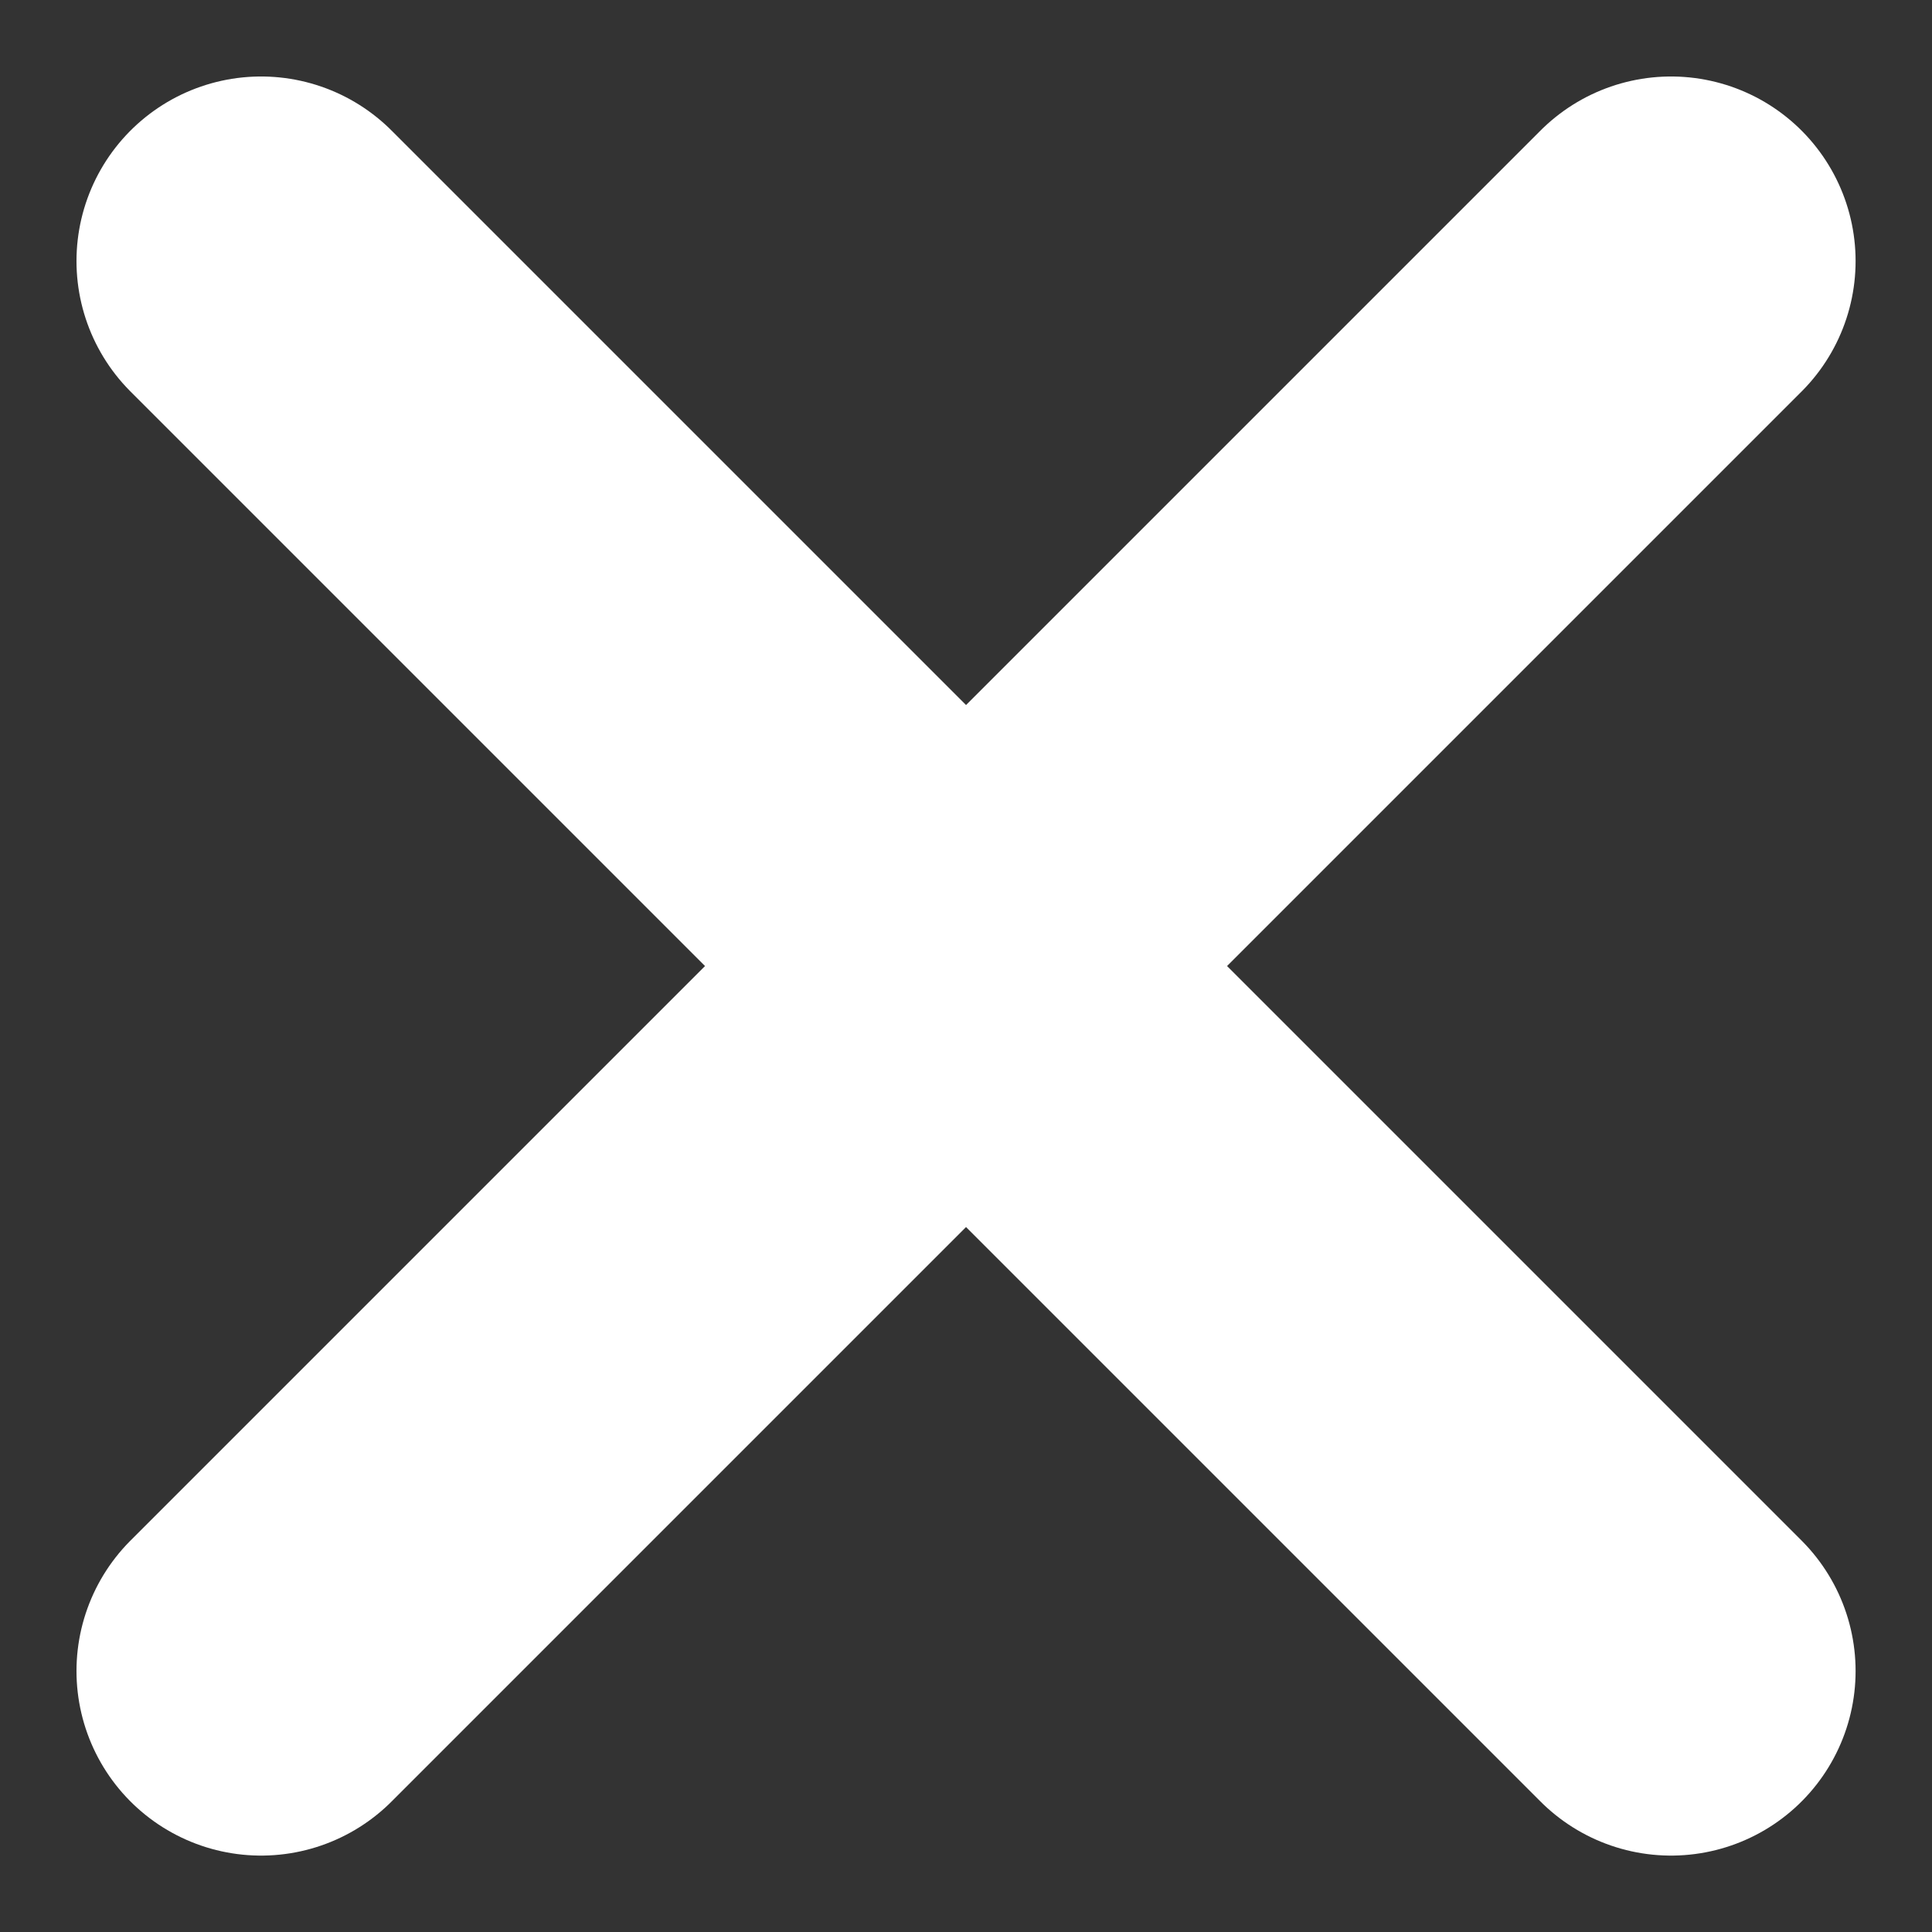 <svg xmlns="http://www.w3.org/2000/svg" width="26.169" height="26.169" viewBox="0 0 26.169 26.169">
  <rect x="0" y="0" width="26.169" height="26.169" fill="#333333" stroke="none"/>
  <g id="Group_204" data-name="Group 204" transform="translate(-745.096 -6281.096)">
    <g id="Group_204-2" data-name="Group 204" transform="translate(748.632 6284.632)">
      <line id="Line_1" data-name="Line 1" x2="19.098" y2="19.098" transform="translate(0)" fill="none" stroke="#fff" stroke-linecap="round" stroke-width="5"/>
      <line id="Line_2" data-name="Line 2" x1="19.098" y2="19.098" transform="translate(0)" fill="none" stroke="#fff" stroke-linecap="round" stroke-width="5"/>
    </g>
  </g>
</svg>
